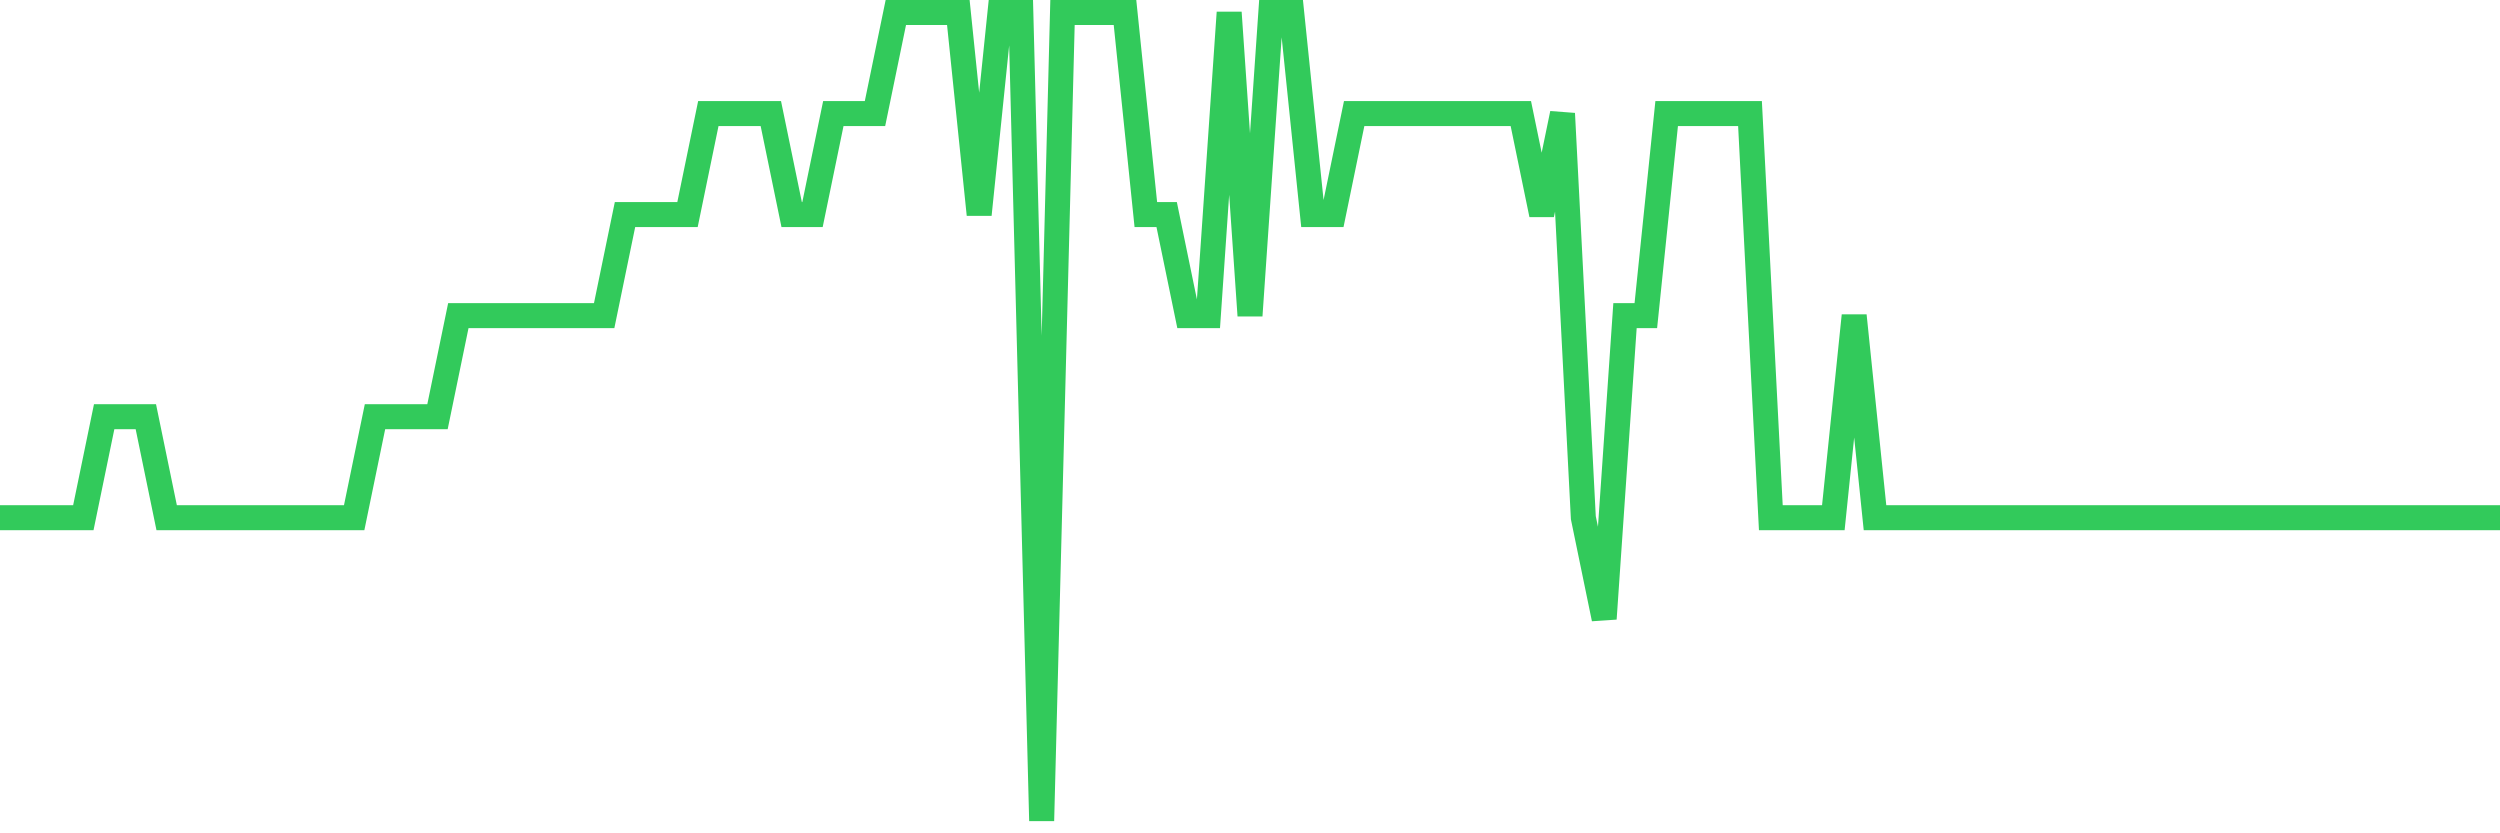 <svg
  xmlns="http://www.w3.org/2000/svg"
  xmlns:xlink="http://www.w3.org/1999/xlink"
  width="120"
  height="40"
  viewBox="0 0 120 40"
  preserveAspectRatio="none"
>
  <polyline
    points="0,24.85 1,24.85 2,24.85 3,24.85 4,24.85 5,20 6,20 7,20 8,24.85 9,24.85 10,24.85 11,24.85 12,24.85 13,24.85 14,24.85 15,24.85 16,24.85 17,24.85 18,20 19,20 20,20 21,20 22,15.15 23,15.15 24,15.15 25,15.15 26,15.15 27,15.15 28,15.15 29,15.15 30,10.3 31,10.3 32,10.3 33,10.3 34,5.45 35,5.45 36,5.45 37,5.45 38,10.3 39,10.3 40,5.45 41,5.45 42,5.45 43,0.6 44,0.6 45,0.6 46,0.6 47,10.3 48,0.6 49,0.6 50,39.4 51,0.6 52,0.6 53,0.6 54,0.6 55,10.3 56,10.3 57,15.15 58,15.15 59,0.6 60,15.15 61,0.6 62,0.6 63,10.3 64,10.3 65,5.45 66,5.45 67,5.45 68,5.45 69,5.45 70,5.45 71,5.45 72,5.45 73,5.45 74,10.3 75,5.45 76,24.85 77,29.7 78,15.15 79,15.15 80,5.45 81,5.45 82,5.45 83,5.45 84,5.45 85,24.85 86,24.85 87,24.85 88,24.85 89,15.15 90,24.85 91,24.85 92,24.85 93,24.85 94,24.85 95,24.85 96,24.85 97,24.85 98,24.85 99,24.85 100,24.85 101,24.85 102,24.85 103,24.85 104,24.85 105,24.85 106,24.85 107,24.85 108,24.85 109,24.85 110,24.85 111,24.85 112,24.85 113,24.85 114,24.85 115,24.85 116,24.85 117,24.85 118,24.85 119,24.85 120,24.85"
    fill="none"
    stroke="#32ca5b"
    stroke-width="1.2"
  >
  </polyline>
</svg>
